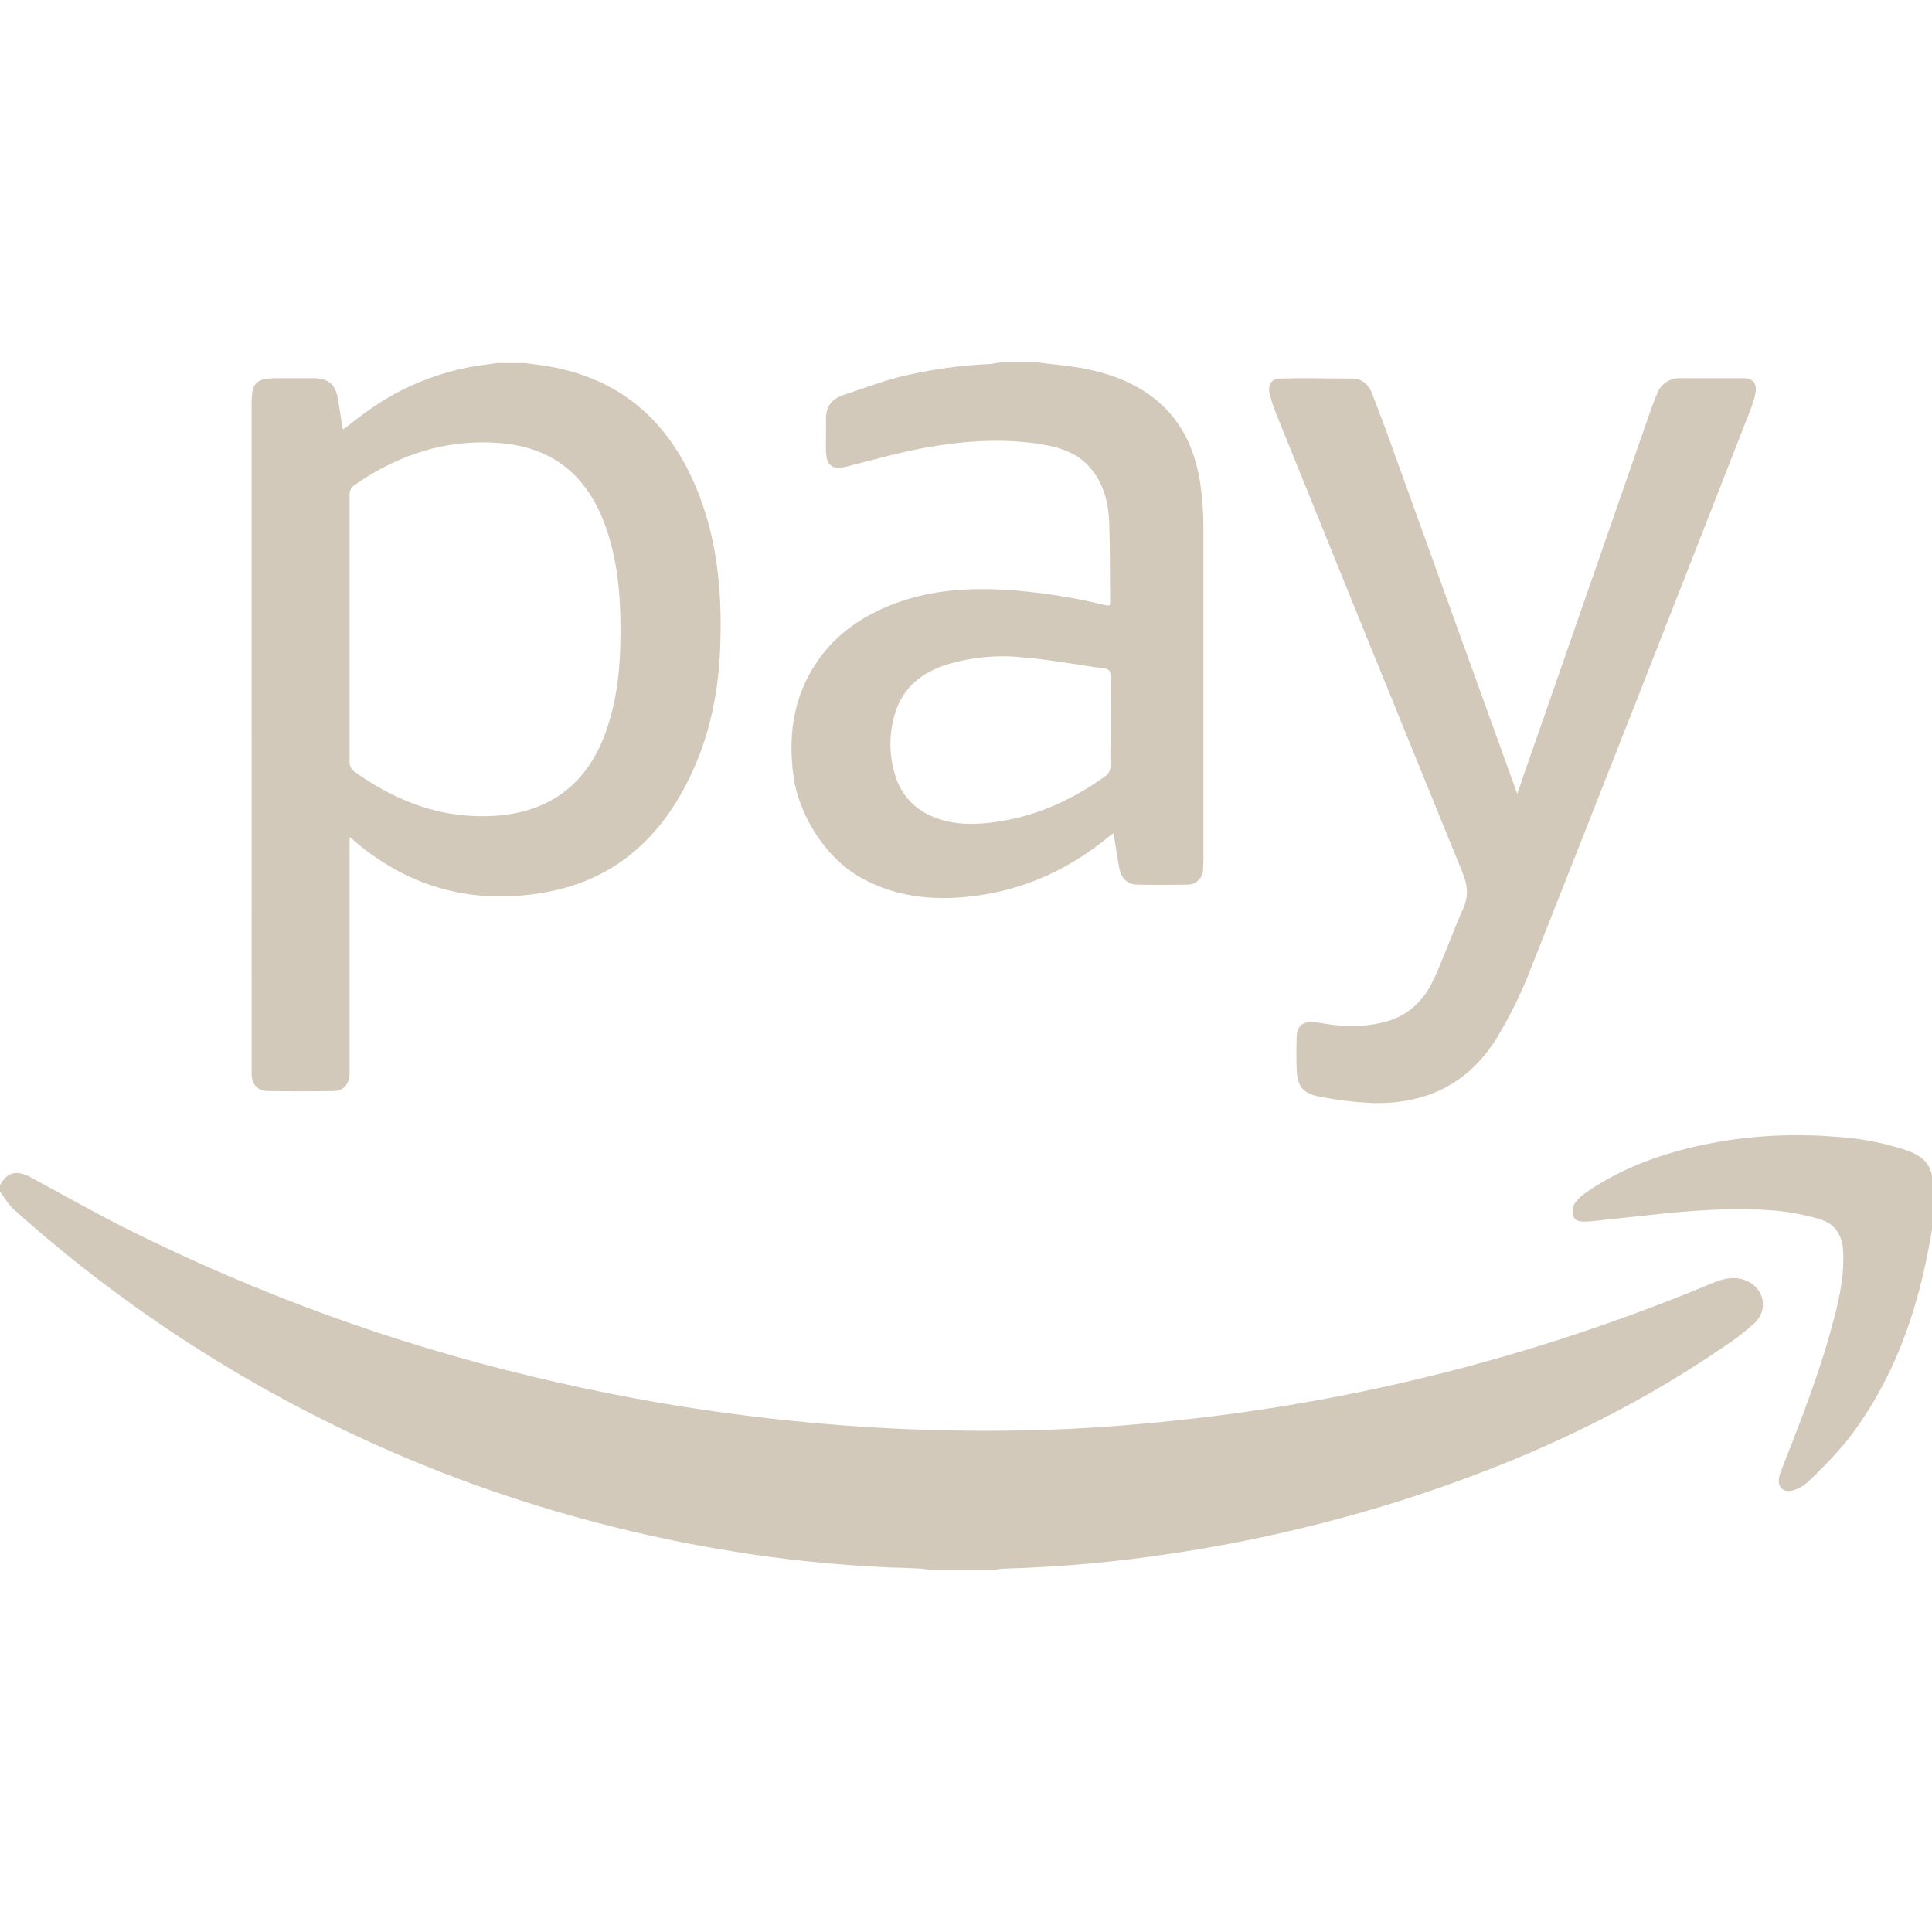<svg xmlns="http://www.w3.org/2000/svg" xmlns:svgjs="http://svgjs.com/svgjs" xmlns:xlink="http://www.w3.org/1999/xlink" width="288" height="288"><svg xmlns="http://www.w3.org/2000/svg" width="288" height="288" viewBox="0 0 611.2 381.9"><path fill="#d3c9ba" d="M0,260.3c2.3-4.2,5.2-4.9,9.7-2.5,10.4,5.6,20.6,11.4,31.2,16.7,40.6,20.2,83.3,35.8,127.4,46.3,20.8,5,41.9,9,63.2,11.8,31.5,4.2,63.2,6,95,5.2,17.4-.4,34.8-1.8,52.1-3.8,56.2-6.5,111.1-21,163.3-42.8,2.9-1.2,5.9-2,9.1-1.2,6.7,1.8,9,9,4.1,13.9-3,2.7-6.2,5.2-9.6,7.4-30.7,21.1-64.2,36.4-99.6,47.9-24.5,7.9-49.6,13.8-75.1,17.6-17.6,2.7-35.4,4.3-53.2,4.8-.8,0-1.7,.2-2.5,.3h-21.1c-.8-.1-1.7-.2-2.5-.3-3.6-.2-7.2-.3-10.7-.4-16.9-.8-33.7-2.5-50.4-5.3-27.4-4.5-54.3-11.5-80.4-20.9-53.7-19.4-103.1-48.9-145.6-87-1.8-1.6-3-3.8-4.4-5.7v-2ZM158,.1l-4.3,.6c-13.8,1.7-26.8,6.9-38,15.1-2.4,1.7-4.6,3.5-7.1,5.4-.2-.4-.3-.9-.4-1.4-.4-2.7-.8-5.5-1.3-8.2-.7-4.6-3-6.6-7.6-6.6h-11.5c-6.9,0-8.2,1.3-8.2,8.2V222.5c0,1,0,2,0,3,.2,3,2,4.9,4.9,5,7,.1,14.1,.1,21.1,0,2.9,0,4.7-2,5-5,0-1,0-2,0-3v-72.4c1.1,.9,1.7,1.4,2.2,1.9,17.9,14.9,38.5,19.8,61,15.4,20.4-4,34.6-16.5,43.8-34.9,7-13.9,9.9-28.7,10.3-44.1,.5-17.1-1.2-33.9-8.1-49.8-8.5-19.6-22.6-32.5-43.9-36.9-3.2-.7-6.5-1-9.8-1.5-2.8,0-5.5,0-8.3,0Zm-47.4,41.9c-.1-1.3,.5-2.6,1.7-3.3,13.7-9.5,28.8-14.5,45.6-13.2,14.9,1.1,27.1,8.4,33.5,25.9,3.9,10.7,4.9,21.8,4.9,33s-.8,20.6-4,30.6c-6.8,21.3-22.4,29.4-42.6,28.5-14-.6-26.2-6-37.4-13.9-1.1-.7-1.8-2-1.7-3.3,0-14.1,0-28.1,0-42.2s0-28,0-42.1h0ZM316.3,.1c-1,0-2,.3-2.9,.4-9.7,.4-19.4,1.8-28.9,4.1-6.1,1.6-12,3.8-17.9,5.8-3.6,1.2-5.4,3.8-5.3,7.7,.1,3.3-.1,6.6,0,9.9,.1,4.8,2.1,6.1,6.8,4.9,7.8-2,15.6-4.2,23.5-5.7,12.3-2.3,24.7-3.3,37.2-1.4,6.5,1,12.6,2.9,16.8,8.4,3.7,4.8,5.1,10.5,5.3,16.4,.3,8.3,.2,16.6,.3,24.9,0,.5,0,.9-.2,1.4-.5-.1-.9,0-1.3-.1-10.5-2.6-21.2-4.2-32-4.9-11.3-.6-22.5,.1-33.3,3.9-12.9,4.5-23.3,12.3-29.4,24.9-4.7,9.8-5.4,20.2-3.9,30.7s9,24.8,21.4,31.7c11.9,6.6,24.8,7.4,37.9,5.4,15.1-2.3,28.5-8.7,40.3-18.4,.5-.4,1-.8,1.6-1.1,.6,3.8,1.1,7.4,1.8,11,.6,3.1,2.5,5.1,5.4,5.2,5.4,.1,10.9,.1,16.3,0,2.6,0,4.7-2.1,4.8-4.7,0-.9,.1-1.9,.1-2.8V51.7c0-4.3-.3-8.6-.9-12.9-1.9-12.9-7.4-23.5-19-30.4-6.7-4-14.1-6-21.8-7.1-3.6-.5-7.2-.8-10.8-1.3-3.9,0-7.9,0-11.9,0h0Zm35,127.7c0,1.2-.5,2.3-1.5,3-11.2,8.1-23.5,13.5-37.4,14.9-5.7,.6-11.4,.4-16.8-1.8-6-2.2-10.6-7.1-12.4-13.3-2-6.3-2-13.1-.1-19.4,2.5-8.3,8.4-13,16.4-15.6,8-2.4,16.5-3.2,24.8-2.2,8.4,.7,16.6,2.3,25,3.4,1.6,.2,2.1,1,2.1,2.6-.1,4.8,0,9.5,0,14.3s-.2,9.4-.1,14.1Zm259.9,129.4c-1-5-4.8-6.9-9.1-8.3-6.8-2.1-13.9-3.5-21-3.9-13.1-1.1-26.3-.5-39.2,1.9-14.3,2.7-27.9,7.3-40,15.6-1.4,.9-2.7,2.1-3.7,3.5-.7,1.2-.9,2.7-.5,4,.4,1.5,2.1,1.9,3.6,1.8,.7,0,1.5,0,2.2-.1,7.8-.8,15.5-1.7,23.3-2.5,11.4-1.1,22.9-1.8,34.3-.9,4.9,.4,9.7,1.3,14.4,2.7,5.1,1.4,7.4,5.2,7.6,10.4,.4,8-1.4,15.7-3.5,23.3-4.1,15.4-10,30.3-15.8,45.1-.4,1-.8,2-1,3-.5,2.9,1.2,4.8,4.1,4.1,1.8-.4,3.4-1.3,4.8-2.5,4.5-4.2,8.8-8.7,12.7-13.4,12.8-16.4,20.3-35.3,24.7-55.6,.8-3.6,1.4-7.3,2.1-10.9v-17.3h0Zm-132.1-123.2c-12.9-35.7-25.8-71.4-38.7-107.2-2-5.7-4.2-11.3-6.3-16.9-1.1-2.9-3.2-4.8-6.4-4.8-7.6,0-15.2-.2-22.9,0-2.5,0-3.7,2-3.2,4.5,.5,2.1,1.1,4.1,1.9,6.1,19.6,48.5,39.3,97,59.1,145.5,1.7,4.1,2.1,7.6,.2,11.8-3.3,7.3-5.9,15-9.3,22.3-3,6.5-8,11.4-15.2,13.3-5,1.3-10.2,1.7-15.4,1.1-2.5-.2-5-.8-7.5-1-3.4-.2-5.1,1.3-5.2,4.8-.1,3.3-.1,6.6,0,9.9,.1,5.5,2,8,7.4,8.9,5.6,1.1,11.2,1.8,16.9,2,17.1,.4,30.7-6.5,39.5-21.4,3.5-5.9,6.6-12,9.2-18.4,23.7-59.8,47.2-119.7,70.6-179.6,.7-1.8,1.3-3.6,1.6-5.5,.4-2.8-.9-4.4-3.7-4.4-6.6,0-13.3,0-19.9,0-3.5-.2-6.6,1.9-7.7,5.2-.5,1.4-1.1,2.7-1.6,4.1l-34.8,100c-2.5,7.2-5.1,14.5-7.7,22.2-.4-1.1-.6-1.7-.9-2.4h0Z" class="colorfff svgShape"/></svg></svg>